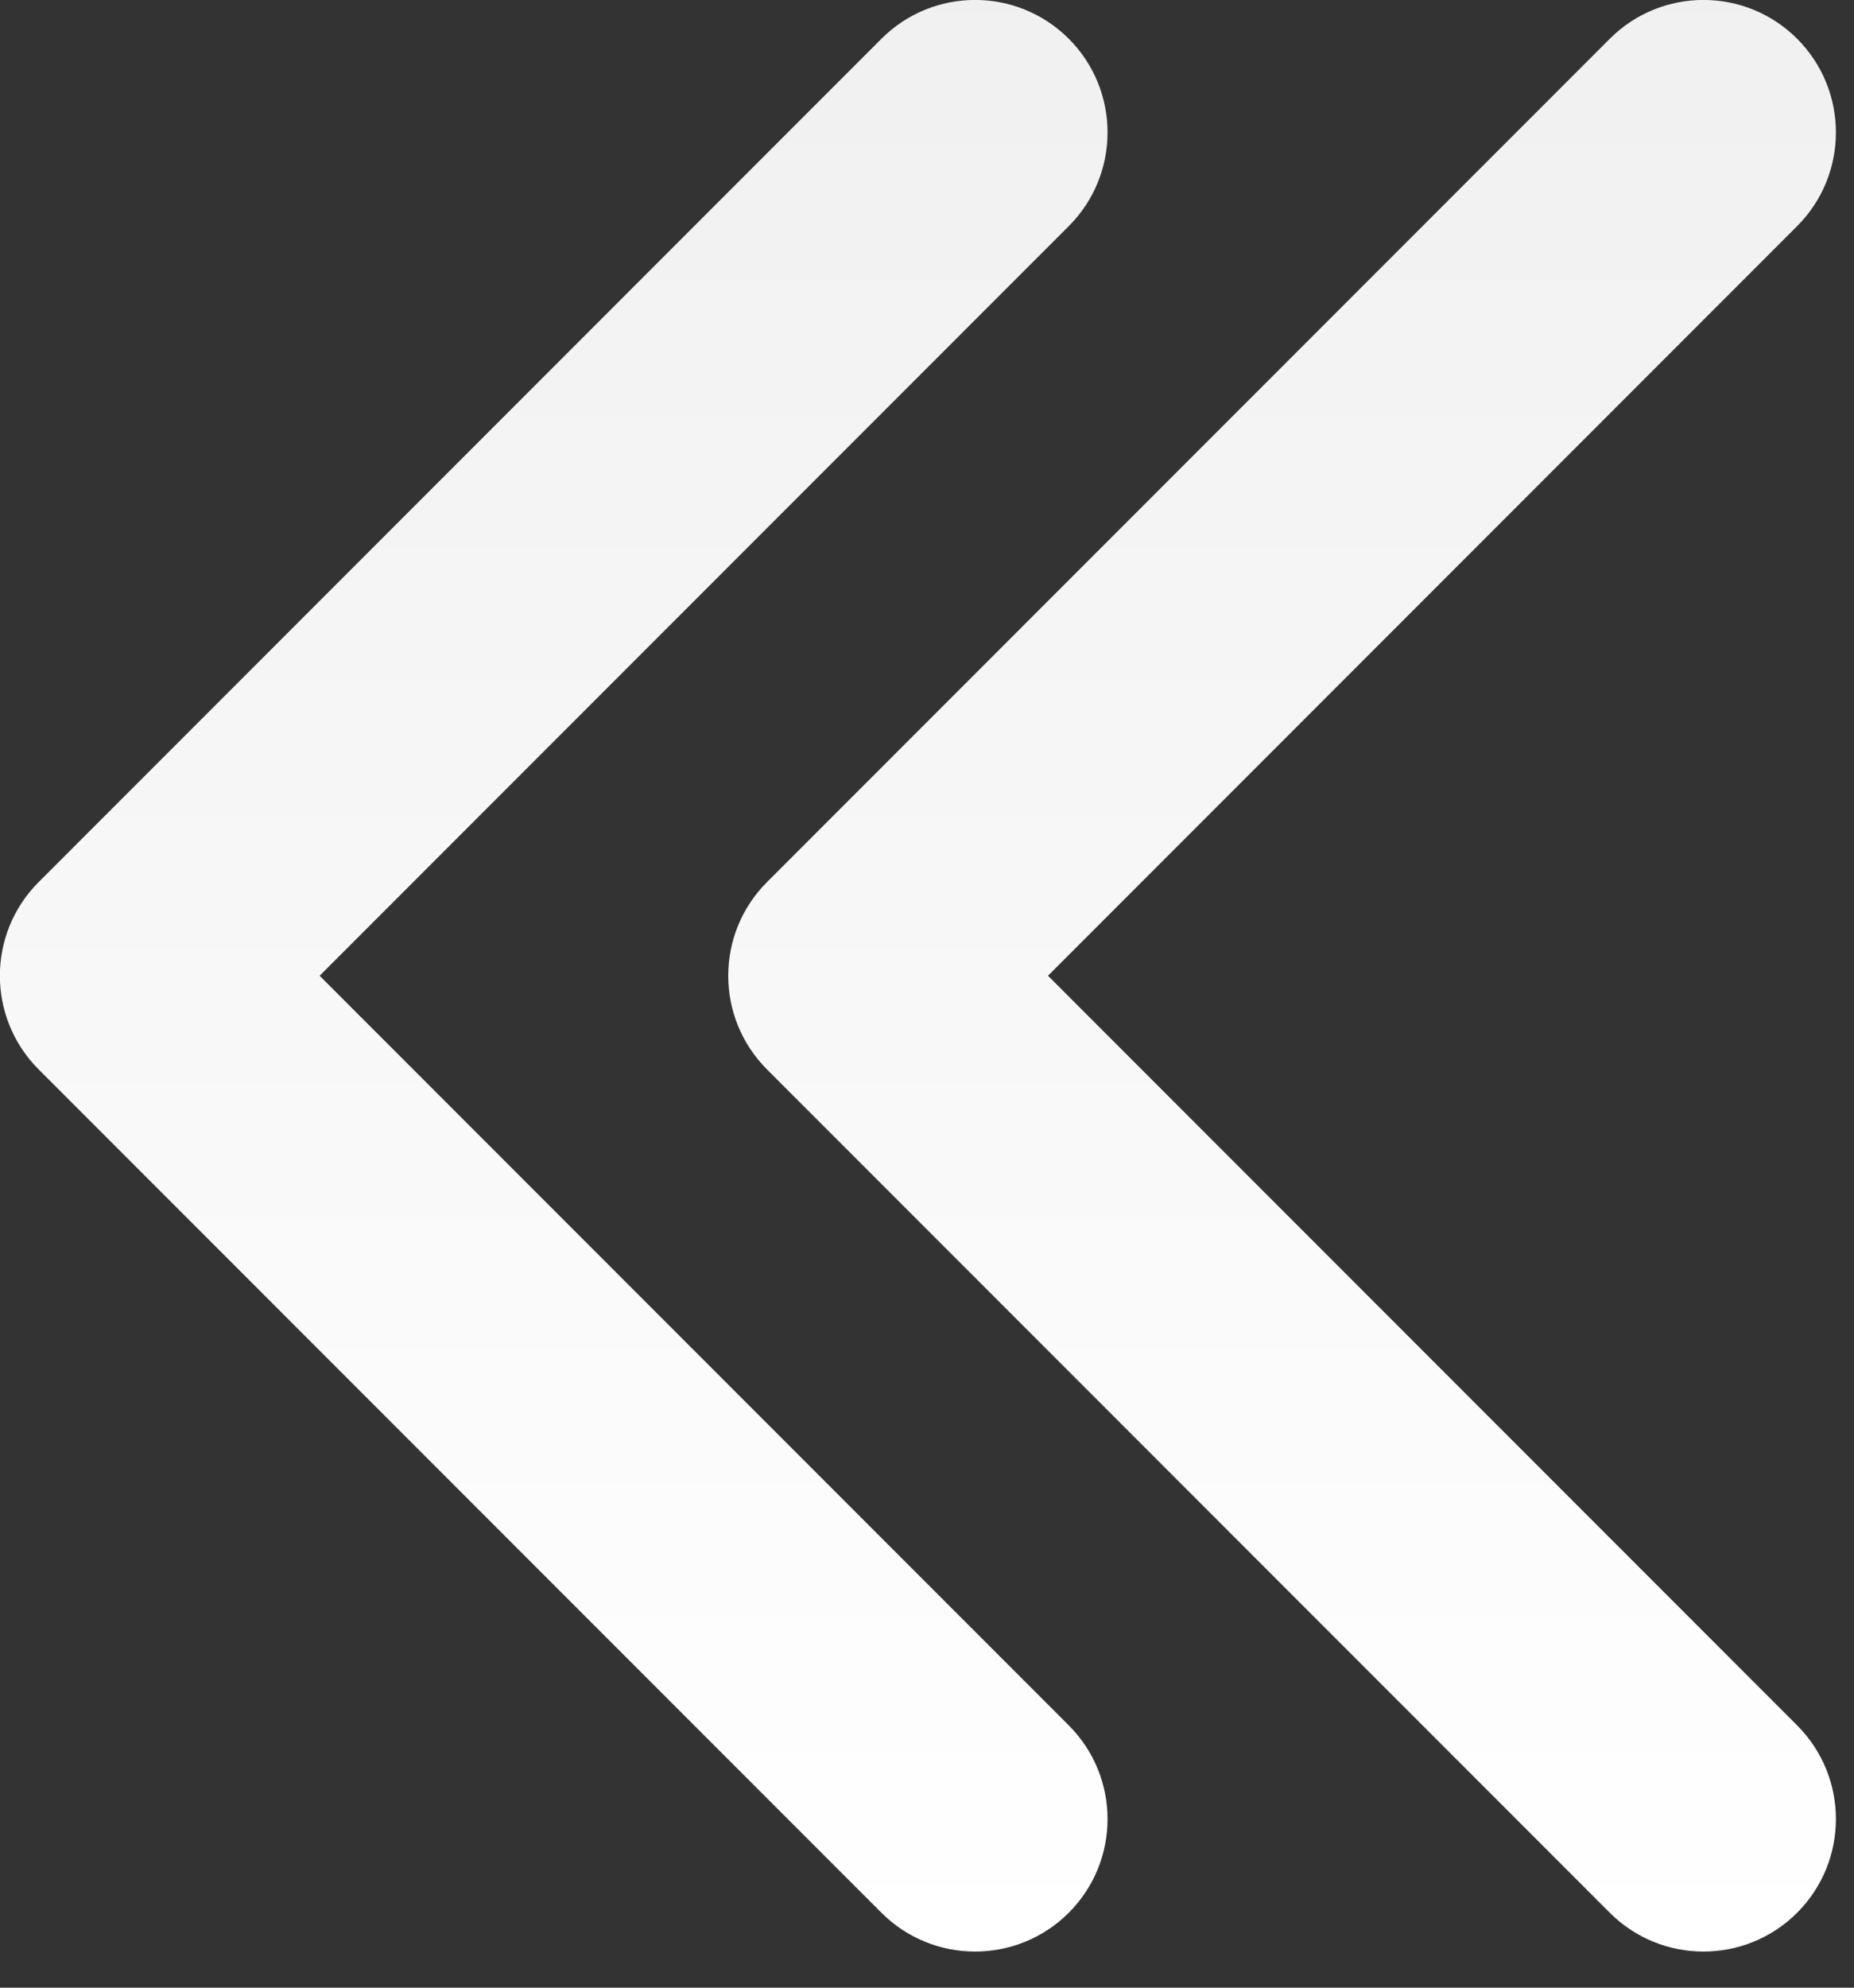 <?xml version="1.0" encoding="UTF-8"?> <svg xmlns="http://www.w3.org/2000/svg" width="28" height="30" viewBox="0 0 28 30" fill="none"><rect x="0" y="0" width="28" height="30" fill="#333333" stroke="none"/><path fill-rule="evenodd" clip-rule="evenodd" d="M13.312 28.869L0.584 16.141C-0.197 15.36 -0.197 14.094 0.584 13.313L13.312 0.585C14.093 -0.196 15.36 -0.196 16.141 0.585C16.922 1.366 16.922 2.632 16.141 3.413L4.827 14.727L16.141 26.041C16.922 26.822 16.922 28.088 16.141 28.869C15.36 29.65 14.093 29.65 13.312 28.869Z" fill="url(#paint0_linear_1365_30)"></path><path fill-rule="evenodd" clip-rule="evenodd" d="M24.312 28.869L11.584 16.141C10.803 15.36 10.803 14.094 11.584 13.313L24.312 0.585C25.093 -0.196 26.36 -0.196 27.141 0.585C27.922 1.366 27.922 2.632 27.141 3.413L15.827 14.727L27.141 26.041C27.922 26.822 27.922 28.088 27.141 28.869C26.36 29.65 25.093 29.65 24.312 28.869Z" fill="url(#paint1_linear_1365_30)"></path><defs><linearGradient id="paint0_linear_1365_30" x1="8.689" y1="29.455" x2="8.689" y2="-10.91" gradientUnits="userSpaceOnUse"><stop stop-color="white"></stop><stop offset="1" stop-color="#EBEBEB"></stop></linearGradient><linearGradient id="paint1_linear_1365_30" x1="19.689" y1="29.455" x2="19.689" y2="-10.91" gradientUnits="userSpaceOnUse"><stop stop-color="white"></stop><stop offset="1" stop-color="#EBEBEB"></stop></linearGradient></defs></svg> 